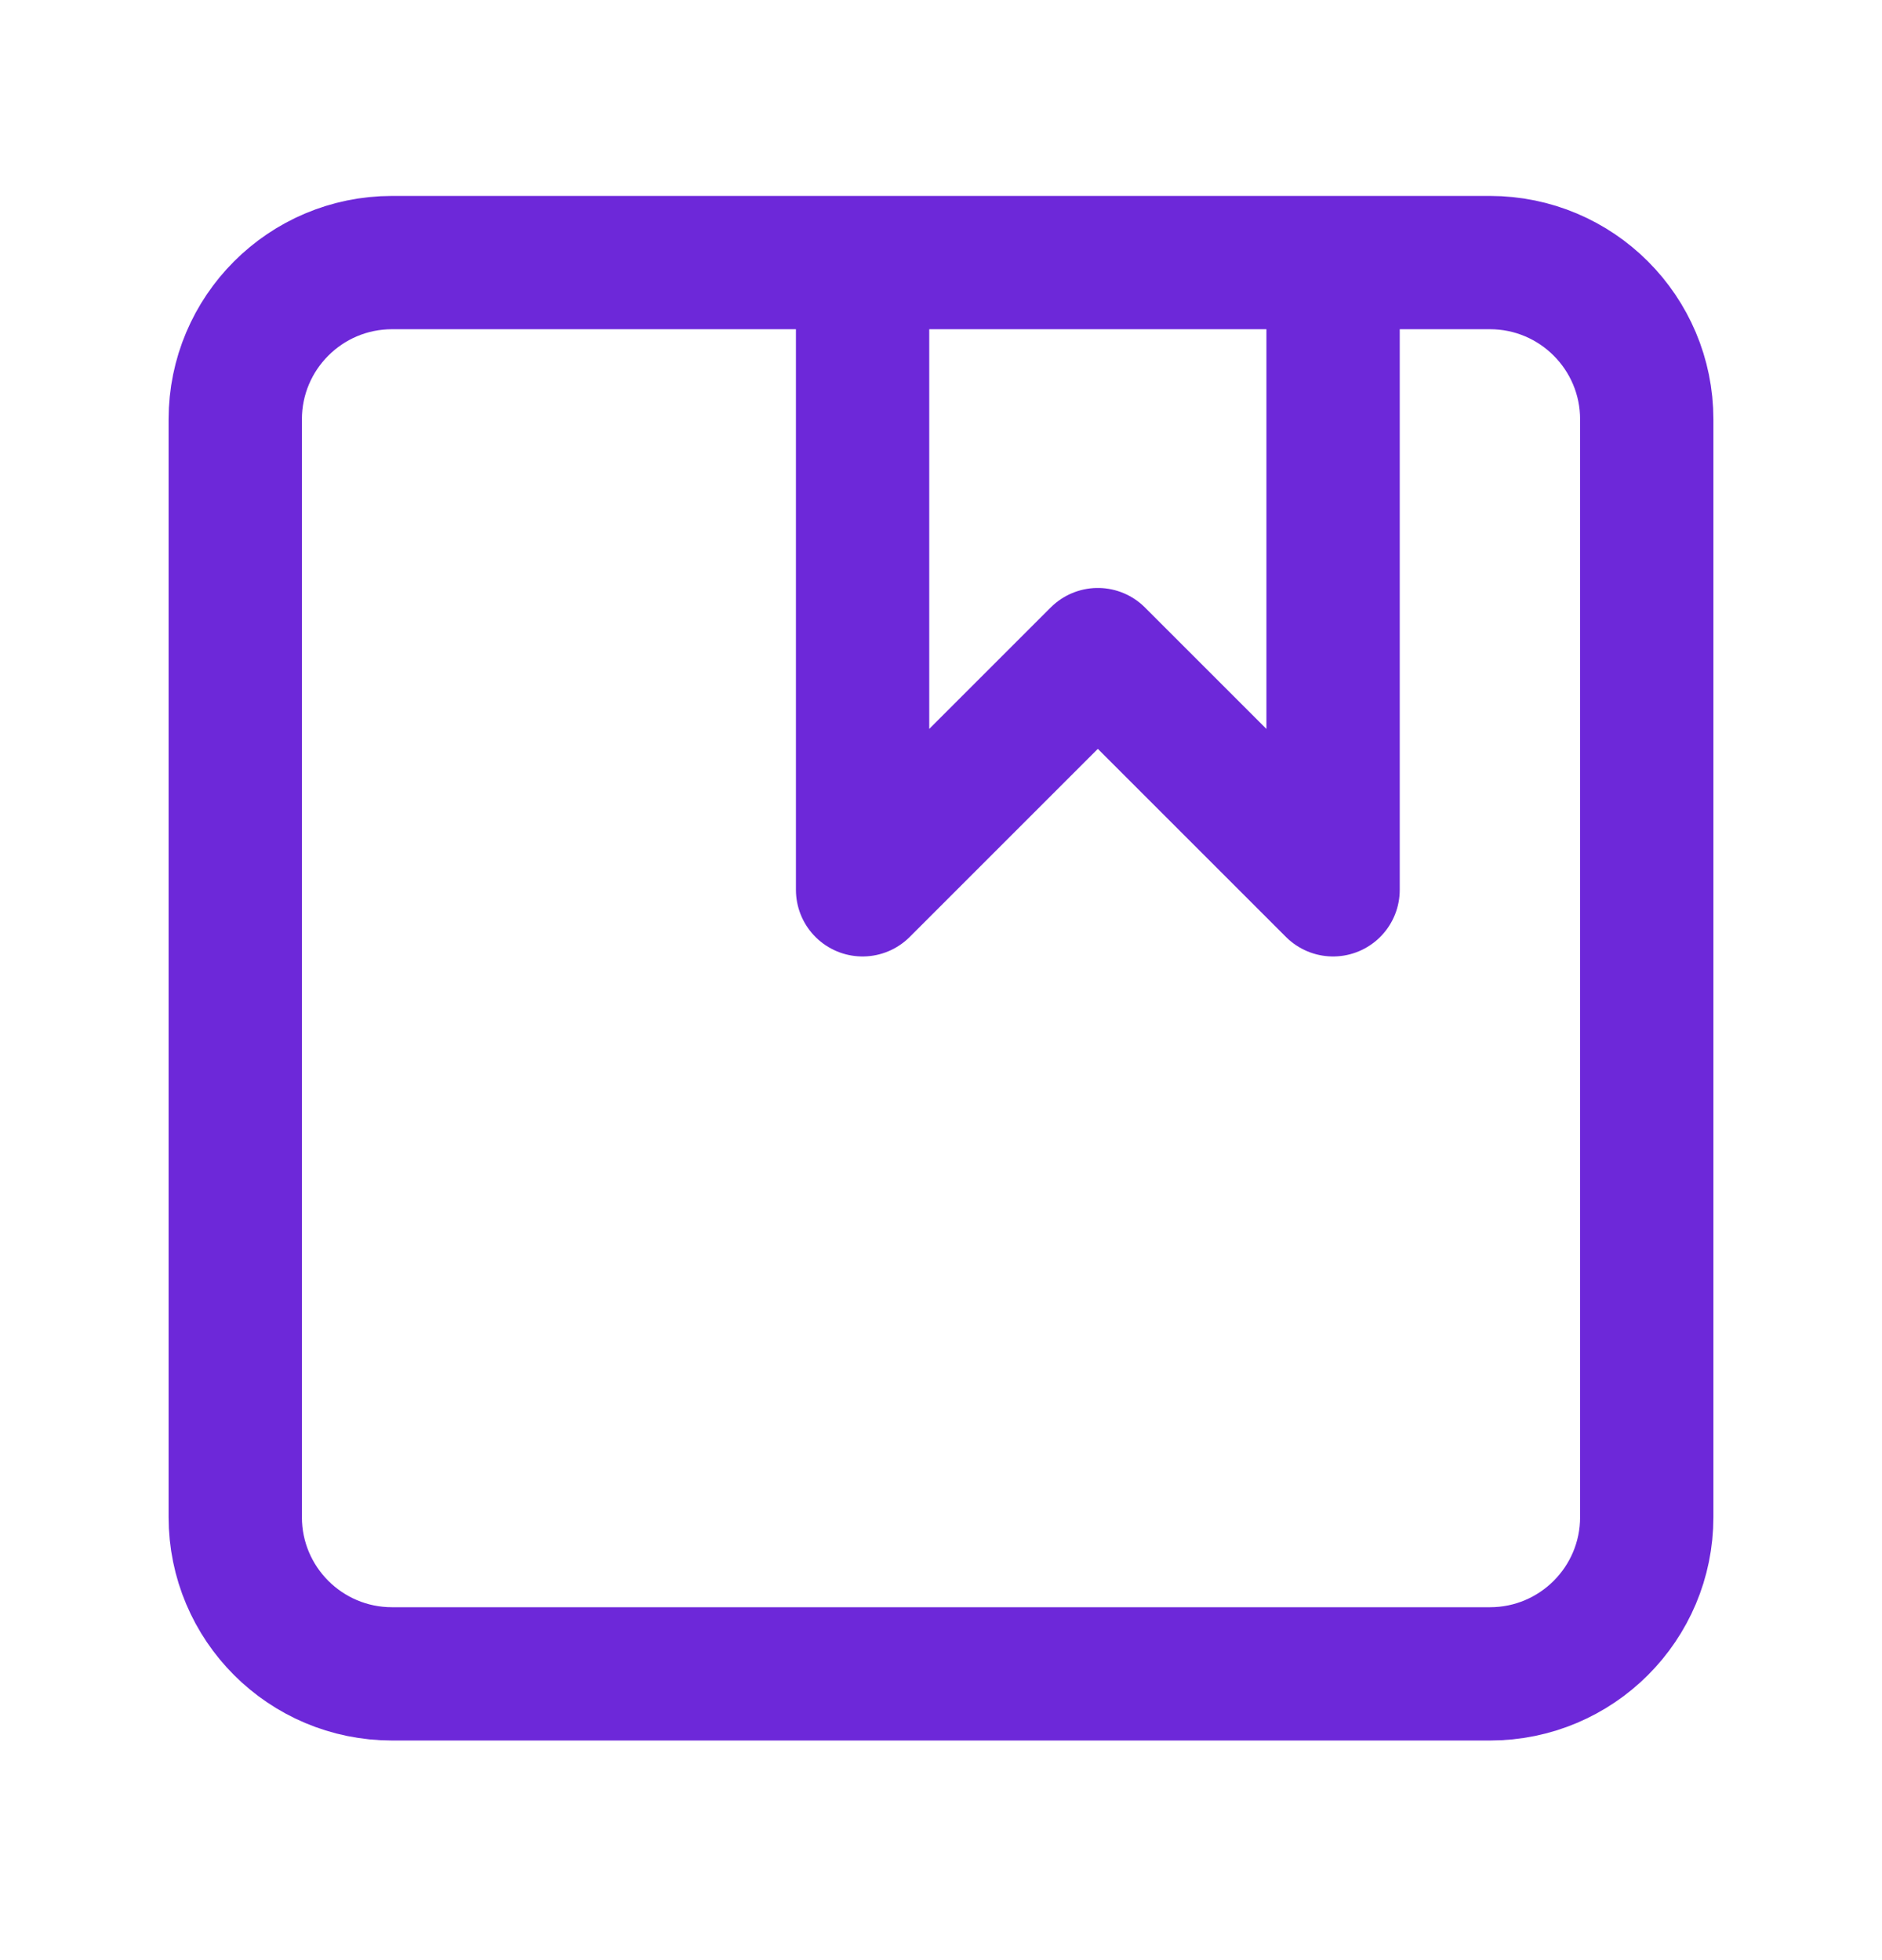 <svg width="24" height="25" viewBox="0 0 24 25" fill="none" xmlns="http://www.w3.org/2000/svg">
<path d="M11 3.349V11.349L14 8.349L17 11.349V3.349M5 3.349H19C20.105 3.349 21 4.245 21 5.349V19.349C21 20.454 20.105 21.349 19 21.349H5C3.895 21.349 3 20.454 3 19.349V5.349C3 4.245 3.895 3.349 5 3.349Z" stroke="#6D28D9" stroke-width="1.7" stroke-linecap="round" stroke-linejoin="round"/>
</svg>

